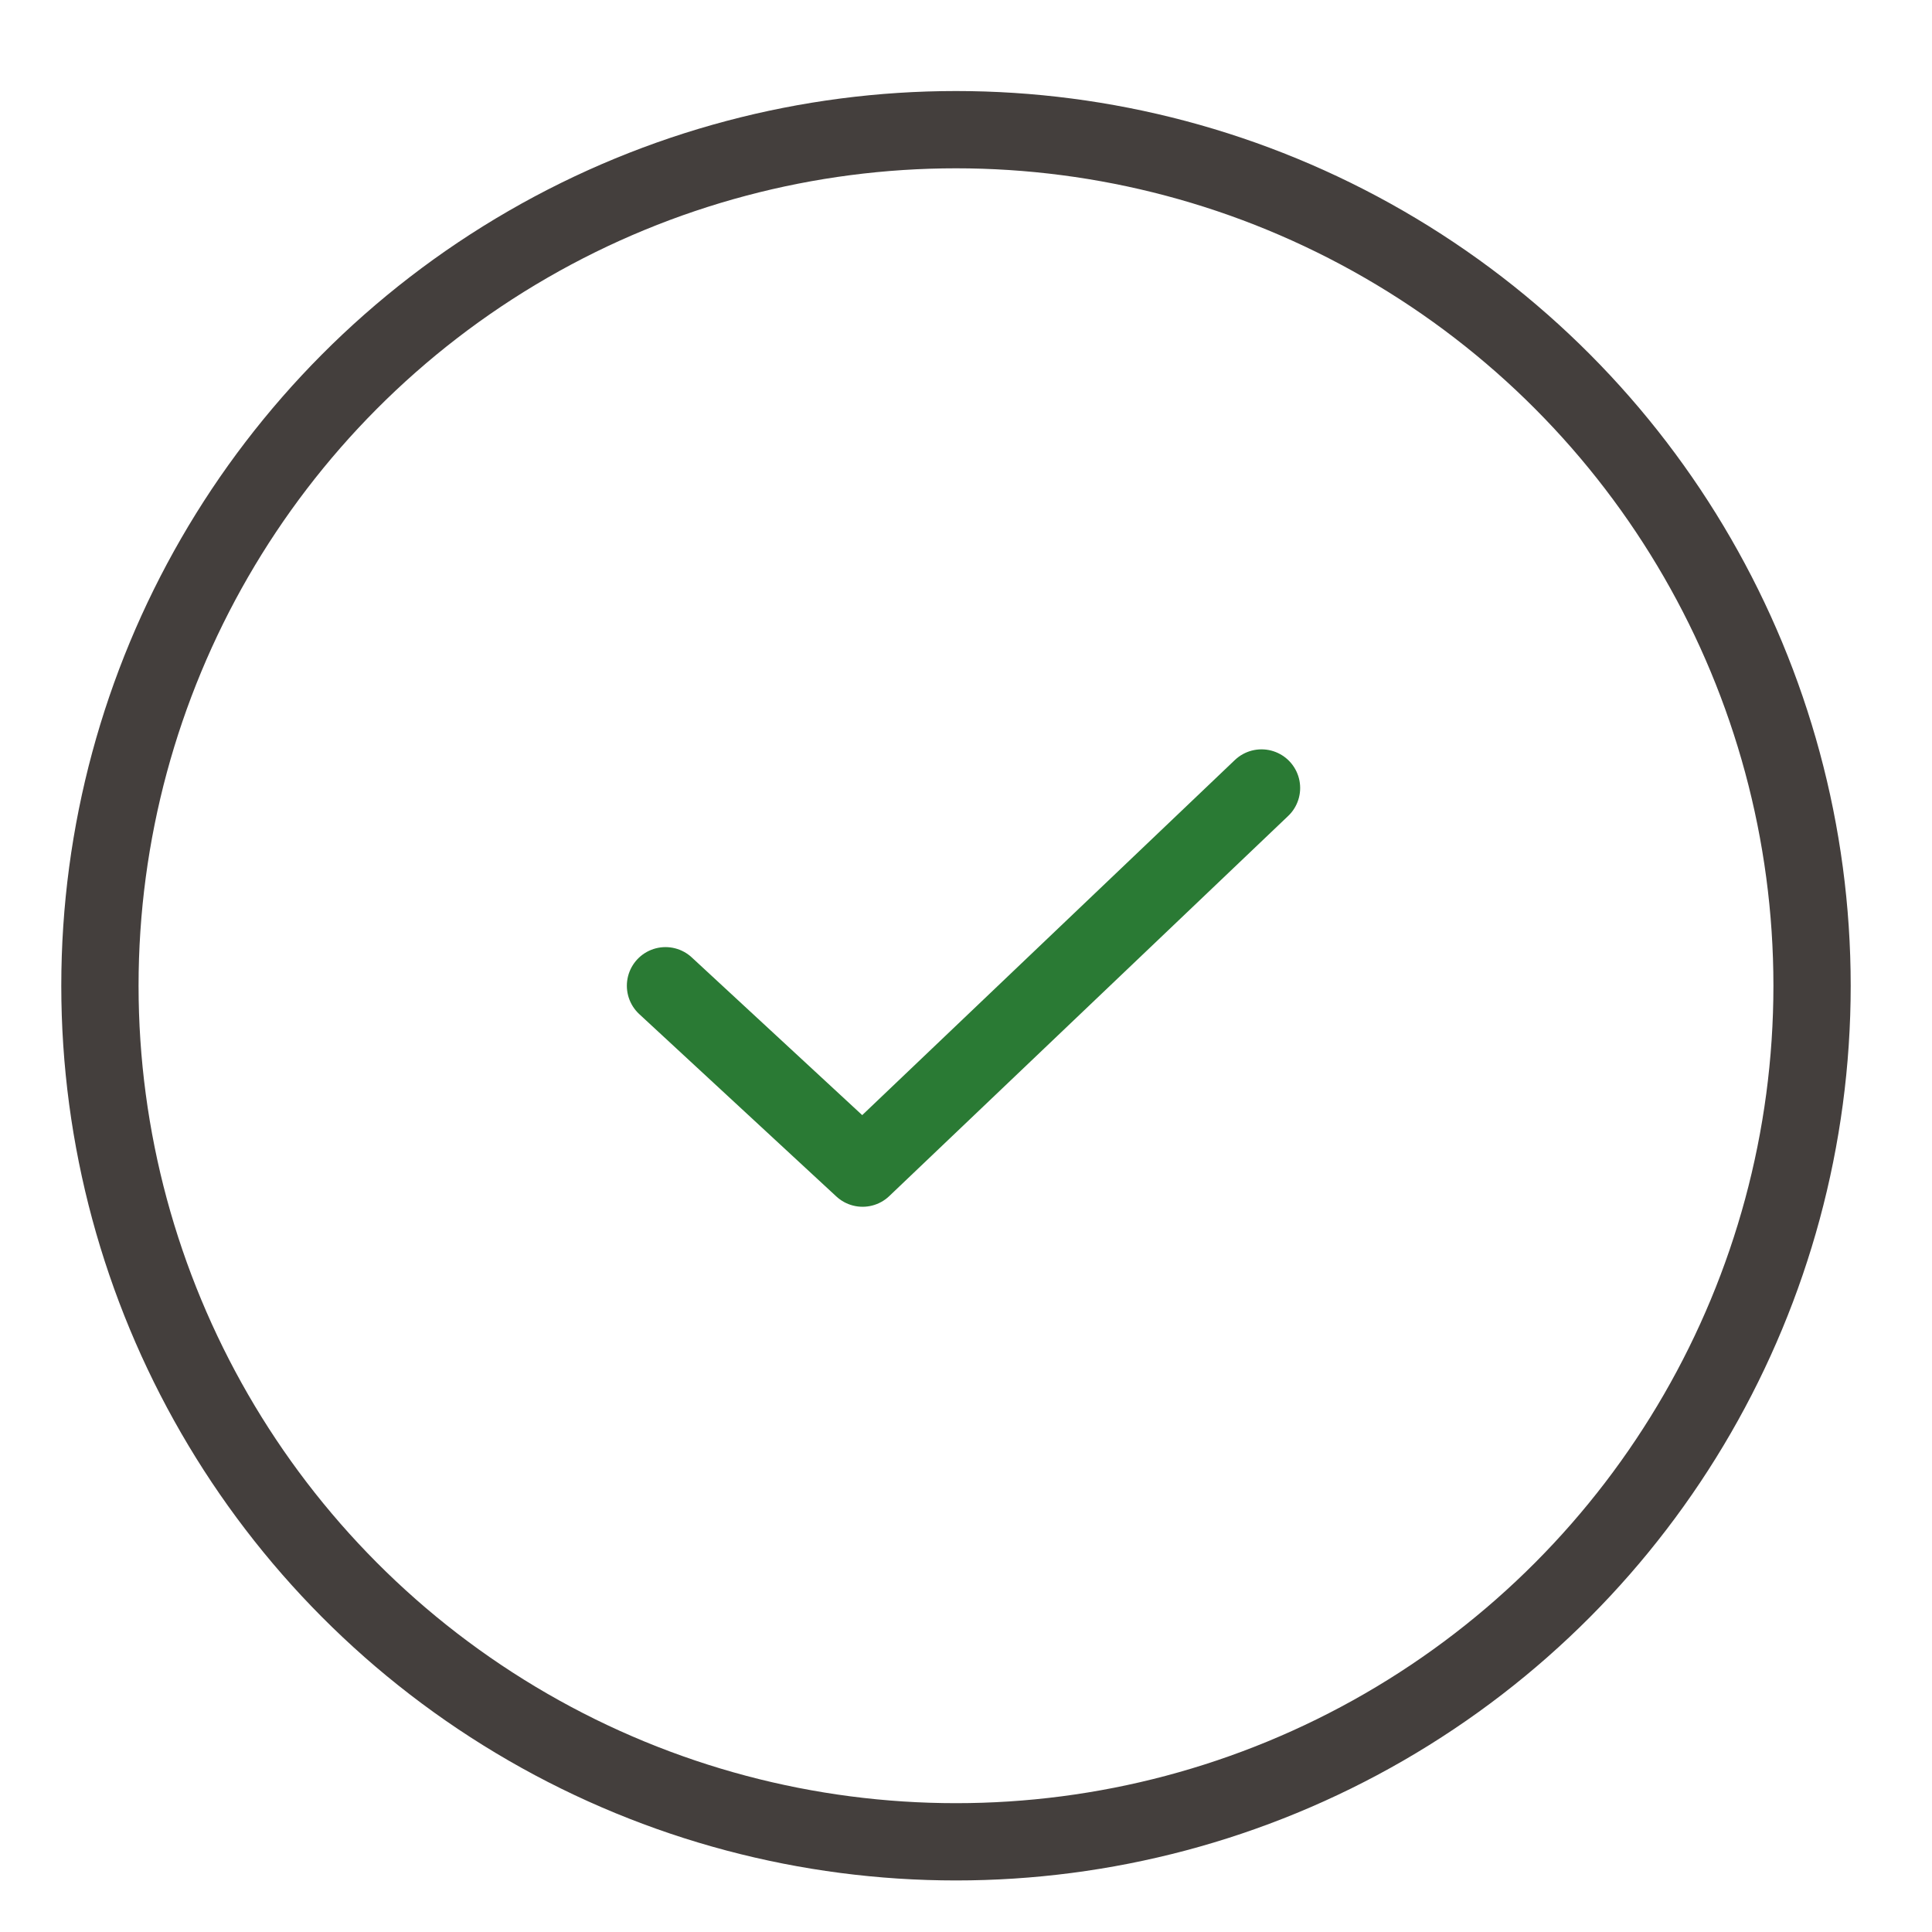 <?xml version="1.0" encoding="UTF-8"?> <svg xmlns="http://www.w3.org/2000/svg" baseProfile="tiny" viewBox="0 0 50 50"> <switch> <g> <g fill="none" stroke-width="2" stroke-linecap="round" stroke-miterlimit="10"> <circle stroke="#443F3D" cx="24.741" cy="25.511" r="22.155"></circle> <path stroke="#2A7A34" stroke-linejoin="round" d="M17.223 25.511l5.101 4.72 10.324-9.838"></path> </g> </g> </switch> </svg> 